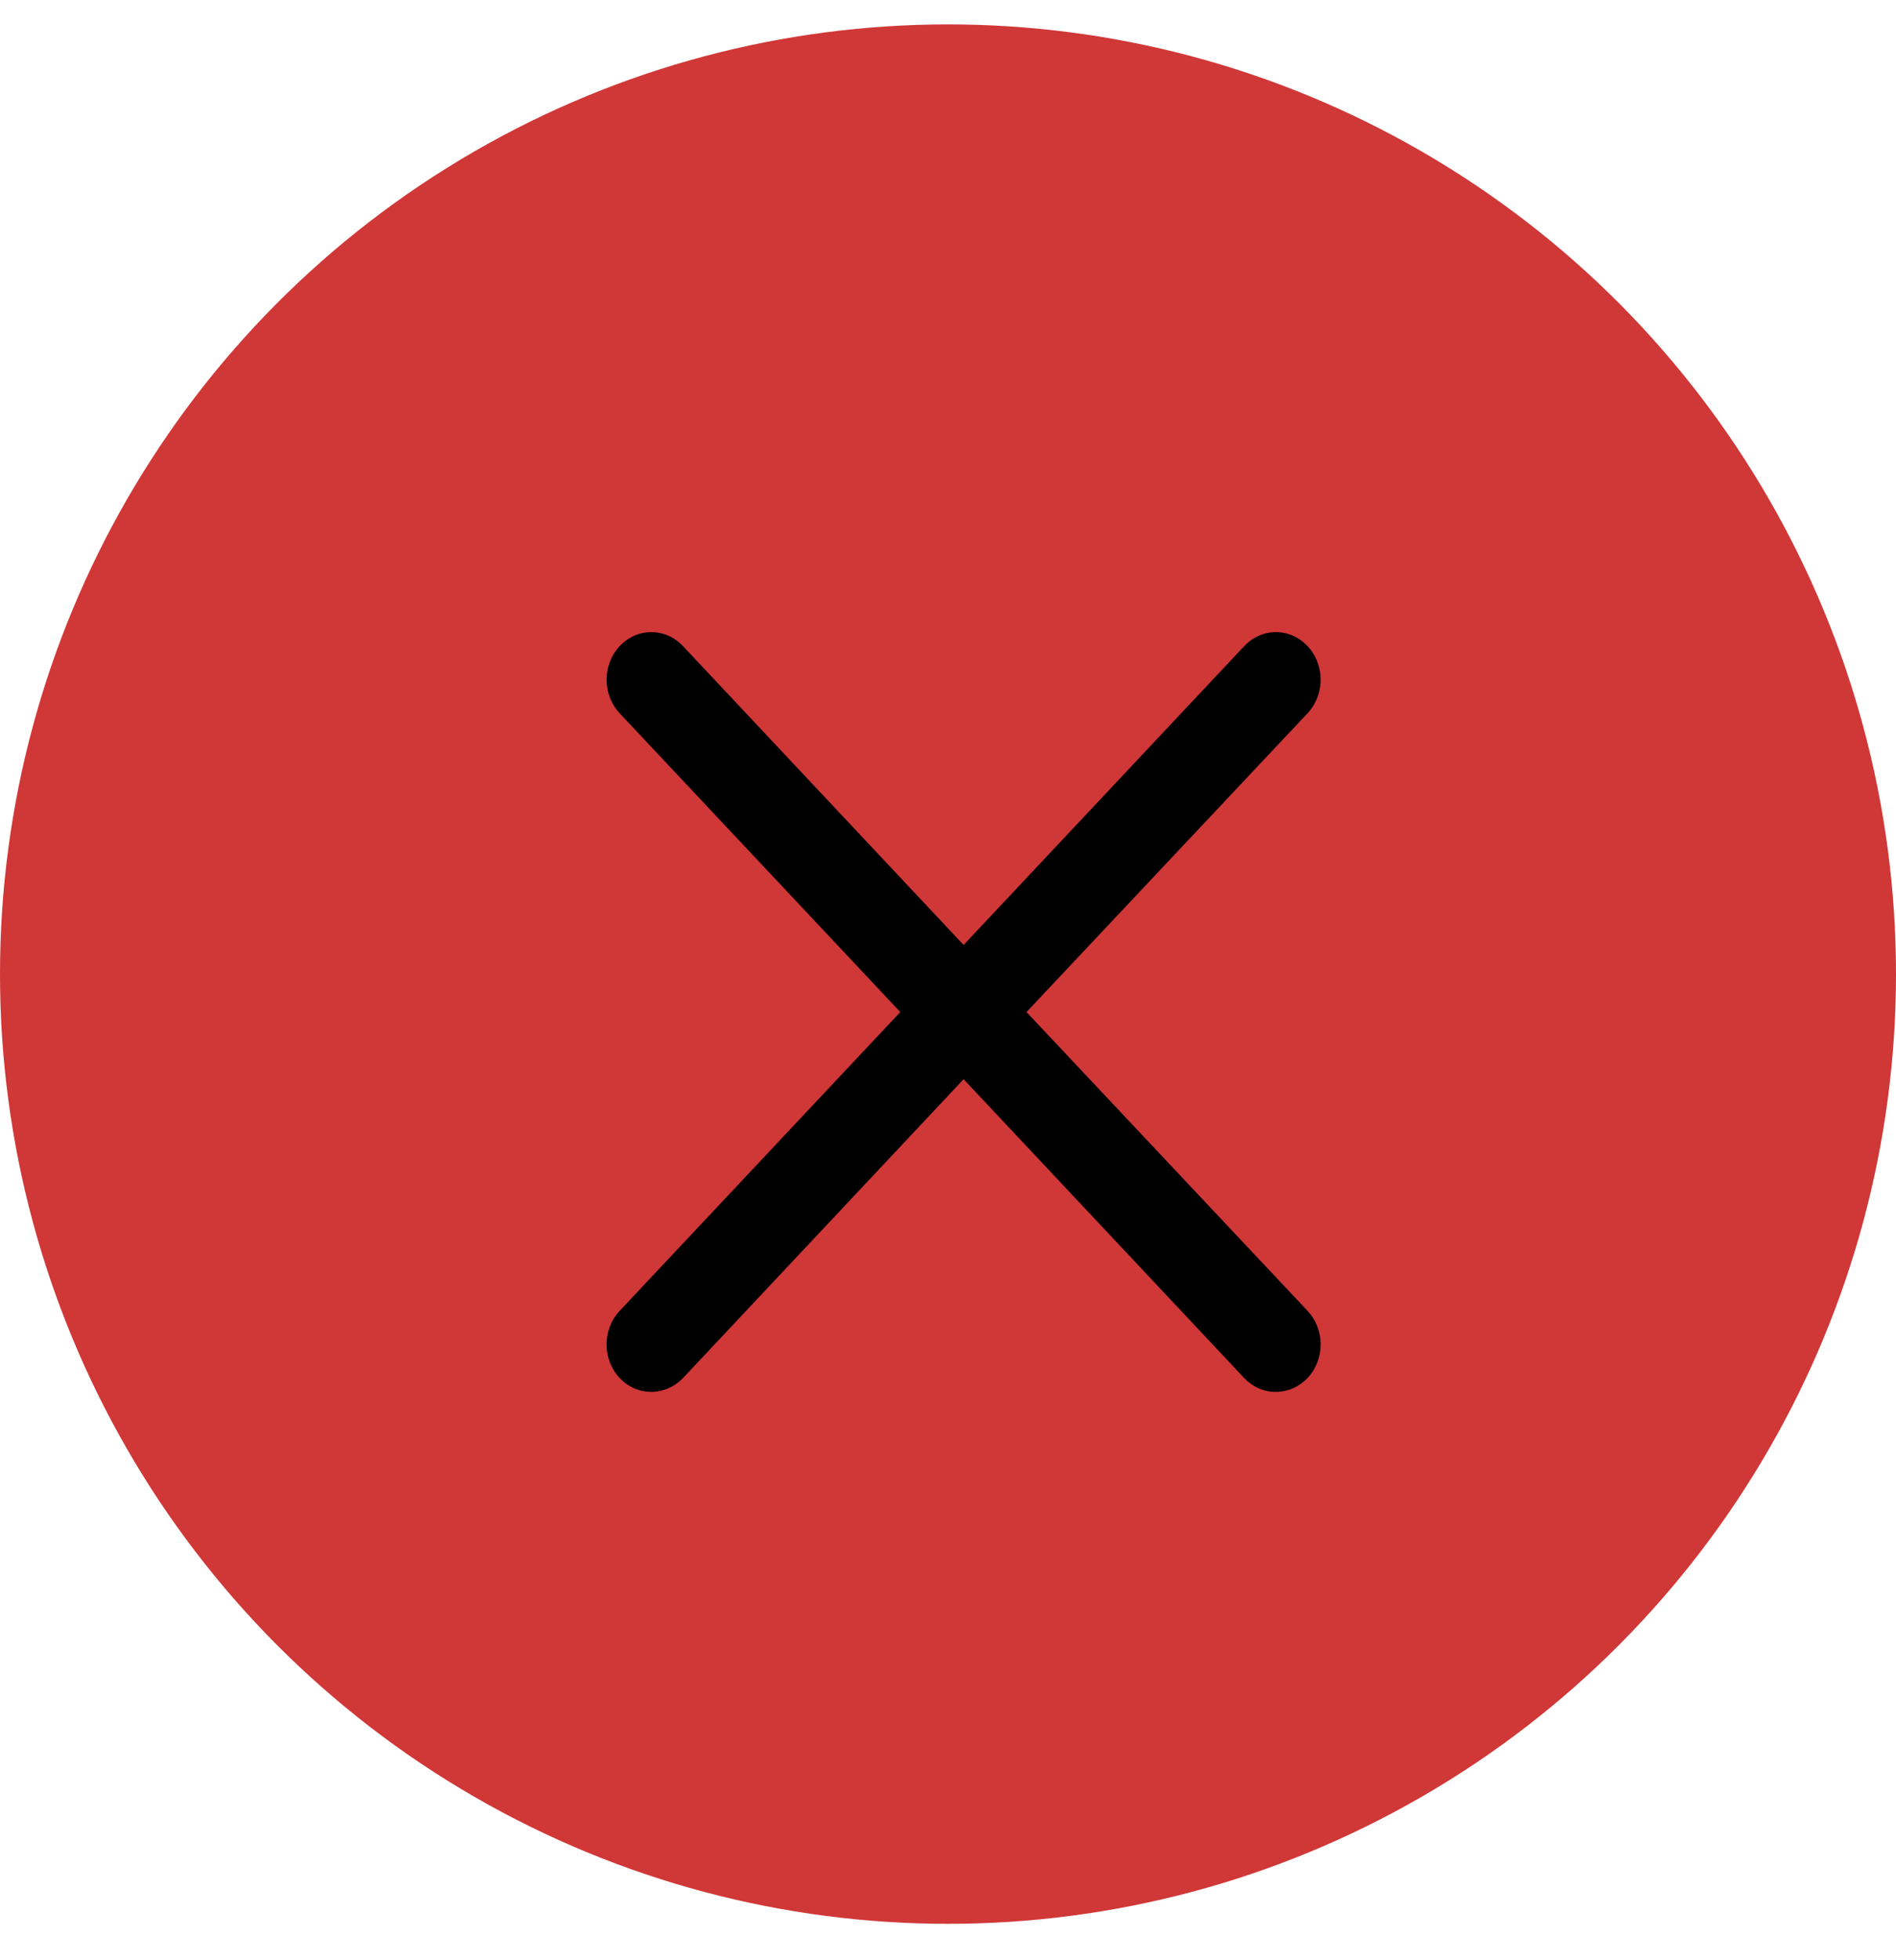<?xml version="1.0" encoding="UTF-8"?>
<svg width="30px" height="31px" viewBox="0 0 30 31" version="1.1" xmlns="http://www.w3.org/2000/svg" xmlns:xlink="http://www.w3.org/1999/xlink">
    <title>check copy</title>
    <defs>
        <filter id="filter-1">
            <feColorMatrix in="SourceGraphic" type="matrix" values="0 0 0 0 1 0 0 0 0 1 0 0 0 0 1 0 0 0 1 0"></feColorMatrix>
        </filter>
    </defs>
    <g id="Page-1" stroke="none" stroke-width="1" fill="none" fill-rule="evenodd">
        <g id="Competitors_page" transform="translate(-1074, -4573)">
            <g id="tableau-2" transform="translate(300, 4264)">
                <g id="close-copy-4" transform="translate(774, 309.386)">
                    <ellipse id="Oval" fill="#D03737" cx="15" cy="15.019" rx="15" ry="15.019"></ellipse>
                    <g id="Icons/Close" transform="translate(9.6, 9.612)" filter="url(#filter-1)">
                        <g fill="#000000" id="Close_24">
                            <path d="M6.642,6.007 L11.089,10.732 C11.222,10.873 11.296,11.064 11.296,11.264 C11.296,11.463 11.222,11.654 11.089,11.795 C10.955,11.935 10.776,12.013 10.588,12.014 C10.4,12.015 10.22,11.936 10.087,11.795 L5.647,7.069 L1.207,11.795 C1.073,11.935 0.893,12.013 0.706,12.014 C0.42,12.015 0.162,11.832 0.052,11.552 C-0.058,11.271 0.003,10.947 0.205,10.732 L4.645,6.007 L0.205,1.282 C0.026,1.091 -0.043,0.814 0.023,0.555 C0.089,0.295 0.28,0.093 0.524,0.024 C0.768,-0.045 1.029,0.03 1.207,0.22 L5.647,4.946 L10.087,0.22 C10.265,0.03 10.526,-0.045 10.77,0.024 C11.014,0.093 11.205,0.295 11.271,0.555 C11.337,0.814 11.268,1.091 11.089,1.282 L6.642,6.007 Z"></path>
                        </g>
                    </g>
                </g>
            </g>
        </g>
    </g>
</svg>